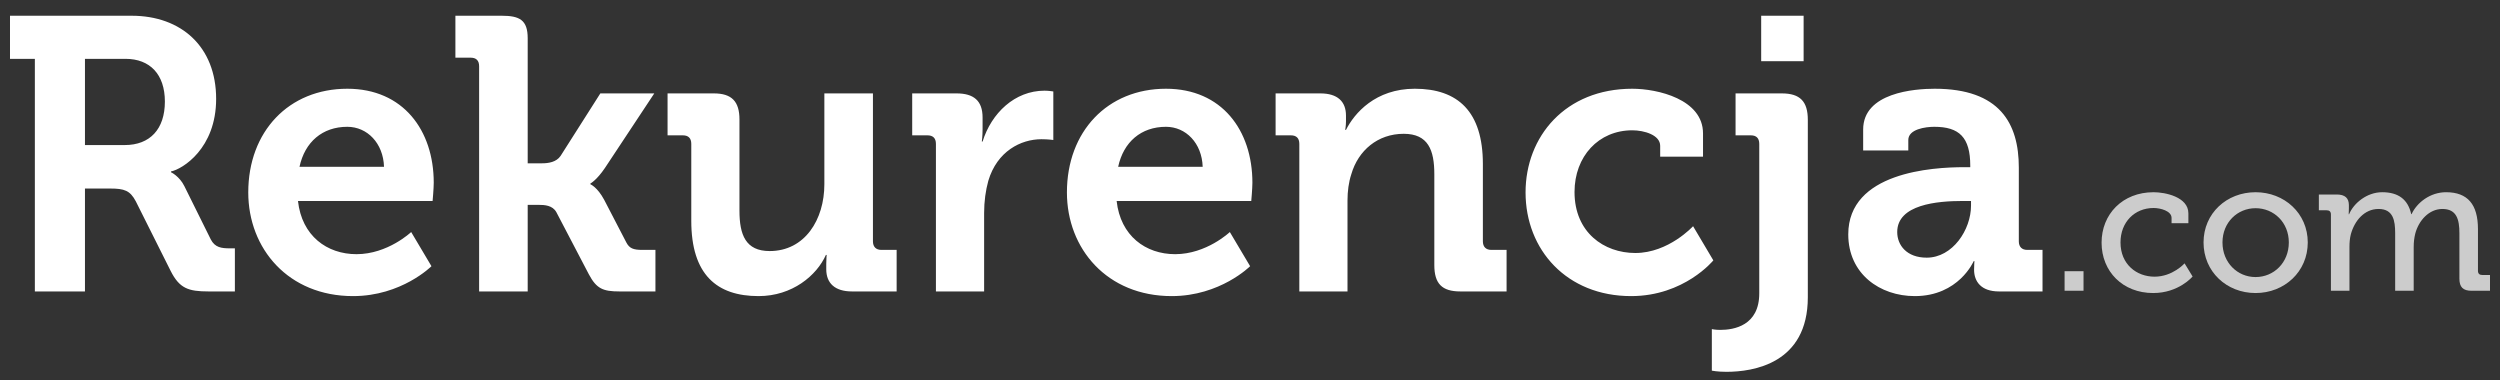 <svg width="125" height="19" viewBox="0 0 125 19" fill="none" xmlns="http://www.w3.org/2000/svg">
<rect x="0" y="0" width="125" height="19" fill="#333333" stroke="none"/>
<path d="M1.743 14.572H4.248V9.427H5.51C6.218 9.427 6.504 9.524 6.791 10.068L8.531 13.543C8.971 14.417 9.411 14.572 10.424 14.572H11.744V12.417H11.495C11.075 12.417 10.749 12.378 10.539 11.971L9.22 9.311C8.971 8.806 8.55 8.612 8.55 8.612V8.573C9.124 8.456 10.807 7.427 10.807 4.942C10.807 2.34 9.067 0.787 6.581 0.787H0.5V2.942H1.743V14.572ZM4.248 7.253V2.942H6.275C7.499 2.942 8.244 3.719 8.244 5.078C8.244 6.457 7.499 7.253 6.237 7.253H4.248ZM12.413 9.621C12.413 12.437 14.421 14.805 17.652 14.805C20.081 14.805 21.573 13.31 21.573 13.31L20.559 11.602C20.559 11.602 19.393 12.709 17.825 12.709C16.352 12.709 15.09 11.796 14.899 10.049H21.63C21.63 10.049 21.687 9.427 21.687 9.136C21.687 6.515 20.157 4.437 17.366 4.437C14.44 4.437 12.413 6.573 12.413 9.621ZM14.975 8.34C15.243 7.097 16.123 6.34 17.366 6.34C18.36 6.34 19.163 7.156 19.201 8.34H14.975ZM23.956 14.572H26.385V10.243H26.92C27.226 10.243 27.627 10.262 27.819 10.611L29.444 13.718C29.827 14.437 30.151 14.572 30.974 14.572H32.772V12.495H32.121C31.662 12.495 31.471 12.417 31.318 12.126L30.209 9.99C29.865 9.35 29.52 9.214 29.52 9.214V9.175C29.52 9.175 29.827 9.019 30.247 8.398L32.714 4.67H30.017L28.029 7.796C27.819 8.107 27.417 8.165 27.111 8.165H26.385V1.913C26.385 1.001 25.983 0.787 25.084 0.787H22.77V2.884H23.535C23.803 2.884 23.956 3.02 23.956 3.311V14.572ZM34.564 11.039C34.564 13.738 35.845 14.805 37.929 14.805C39.612 14.805 40.835 13.776 41.295 12.747H41.333C41.333 12.747 41.313 12.961 41.313 13.194V13.466C41.313 14.165 41.754 14.572 42.595 14.572H44.832V12.495H44.068C43.8 12.495 43.647 12.339 43.647 12.068V4.67H41.218V9.214C41.218 10.98 40.243 12.553 38.484 12.553C37.279 12.553 36.973 11.738 36.973 10.534V5.971C36.973 5.078 36.591 4.67 35.692 4.67H33.378V6.767H34.143C34.411 6.767 34.564 6.903 34.564 7.194V11.039ZM46.796 14.572H49.206V10.65C49.206 10.068 49.282 9.524 49.416 9.039C49.855 7.563 51.041 6.961 52.073 6.961C52.417 6.961 52.666 7 52.666 7V4.573C52.666 4.573 52.437 4.534 52.227 4.534C50.735 4.534 49.569 5.661 49.129 7.078H49.091C49.091 7.078 49.129 6.825 49.129 6.457V5.874C49.129 5.039 48.689 4.67 47.828 4.67H45.61V6.767H46.375C46.643 6.767 46.796 6.903 46.796 7.194V14.572ZM53.346 9.621C53.346 12.437 55.354 14.805 58.586 14.805C61.014 14.805 62.506 13.31 62.506 13.31L61.492 11.602C61.492 11.602 60.326 12.709 58.758 12.709C57.285 12.709 56.023 11.796 55.832 10.049H62.563C62.563 10.049 62.62 9.427 62.62 9.136C62.62 6.515 61.091 4.437 58.299 4.437C55.373 4.437 53.346 6.573 53.346 9.621ZM55.908 8.34C56.176 7.097 57.056 6.34 58.299 6.34C59.293 6.34 60.096 7.156 60.134 8.34H55.908ZM64.966 14.572H67.375V10.029C67.375 9.563 67.433 9.117 67.566 8.709C67.911 7.524 68.886 6.69 70.186 6.69C71.41 6.69 71.716 7.505 71.716 8.709V13.252C71.716 14.184 72.098 14.572 73.016 14.572H75.329V12.495H74.565C74.297 12.495 74.144 12.339 74.144 12.068V8.204C74.144 5.583 72.901 4.437 70.74 4.437C68.771 4.437 67.719 5.661 67.299 6.495H67.26C67.26 6.495 67.299 6.282 67.299 6.068V5.777C67.299 5.078 66.878 4.67 66.018 4.67H63.78V6.767H64.545C64.813 6.767 64.966 6.903 64.966 7.194V14.572ZM76.278 9.621C76.278 12.495 78.344 14.805 81.556 14.805C84.214 14.805 85.667 13.019 85.667 13.019L84.654 11.31C84.654 11.31 83.43 12.65 81.767 12.65C80.198 12.65 78.726 11.621 78.726 9.602C78.726 7.816 79.931 6.515 81.614 6.515C82.206 6.515 83.009 6.748 83.009 7.291V7.835H85.151V6.67C85.151 4.962 82.876 4.437 81.614 4.437C78.267 4.437 76.278 6.825 76.278 9.621ZM88.059 3.059H90.181V0.787H88.059V3.059ZM85.592 16.456V18.533C85.592 18.533 85.879 18.591 86.319 18.591C87.657 18.591 90.391 18.184 90.391 14.864V5.991C90.391 5.078 90.009 4.67 89.091 4.67H86.778V6.767H87.543C87.811 6.767 87.963 6.903 87.963 7.194V14.669C87.963 16.281 86.701 16.495 86.013 16.495C85.764 16.495 85.592 16.456 85.592 16.456ZM92.413 11.718C92.413 13.699 93.999 14.805 95.74 14.805C97.939 14.805 98.684 13.058 98.684 13.058H98.723C98.723 13.058 98.704 13.233 98.704 13.485C98.704 14.068 99.048 14.572 99.947 14.572H102.126V12.495H101.361C101.094 12.495 100.941 12.339 100.941 12.068V8.379C100.941 6.165 99.985 4.437 96.734 4.437C95.721 4.437 93.158 4.631 93.158 6.476V7.524H95.415V7C95.415 6.457 96.275 6.34 96.715 6.34C97.958 6.34 98.513 6.864 98.513 8.282V8.359H98.206C96.62 8.359 92.413 8.612 92.413 11.718ZM94.861 11.602C94.861 10.223 96.868 10.049 98.13 10.049H98.551V10.281C98.551 11.485 97.633 12.883 96.333 12.883C95.339 12.883 94.861 12.262 94.861 11.602Z" fill="white"/>
<path d="M103.229 14.538H104.176V13.559H103.229V14.538ZM105.079 12.132C105.079 13.578 106.14 14.652 107.66 14.652C108.942 14.652 109.63 13.825 109.63 13.825L109.229 13.168C109.229 13.168 108.635 13.834 107.728 13.834C106.829 13.834 106.025 13.216 106.025 12.122C106.025 11.104 106.733 10.4 107.68 10.4C108.033 10.4 108.578 10.552 108.578 10.895V11.161H109.419V10.667C109.419 9.848 108.263 9.611 107.68 9.611C106.121 9.611 105.079 10.714 105.079 12.132ZM110.177 12.122C110.177 13.587 111.334 14.652 112.778 14.652C114.221 14.652 115.388 13.587 115.388 12.122C115.388 10.667 114.221 9.611 112.778 9.611C111.334 9.611 110.177 10.667 110.177 12.122ZM111.124 12.122C111.124 11.123 111.87 10.41 112.778 10.41C113.695 10.41 114.441 11.123 114.441 12.122C114.441 13.13 113.695 13.853 112.778 13.853C111.87 13.853 111.124 13.13 111.124 12.122ZM116.546 14.538H117.473V12.341C117.473 12.122 117.492 11.913 117.54 11.723C117.722 11.038 118.219 10.448 118.926 10.448C119.662 10.448 119.758 11.028 119.758 11.656V14.538H120.685V12.341C120.685 12.094 120.714 11.884 120.762 11.684C120.934 11.028 121.45 10.448 122.12 10.448C122.836 10.448 122.97 10.98 122.97 11.656V13.93C122.97 14.358 123.152 14.538 123.582 14.538H124.5V13.749H124.108C123.974 13.749 123.898 13.682 123.898 13.54V11.456C123.898 10.229 123.391 9.611 122.301 9.611C121.517 9.611 120.848 10.124 120.58 10.705H120.561C120.399 9.982 119.93 9.611 119.108 9.611C118.353 9.611 117.683 10.153 117.454 10.714H117.435C117.435 10.714 117.444 10.591 117.444 10.438V10.258C117.444 9.906 117.253 9.725 116.833 9.725H115.943V10.514H116.336C116.469 10.514 116.546 10.581 116.546 10.724V14.538Z" fill="#CCCCCC"/>
</svg>
